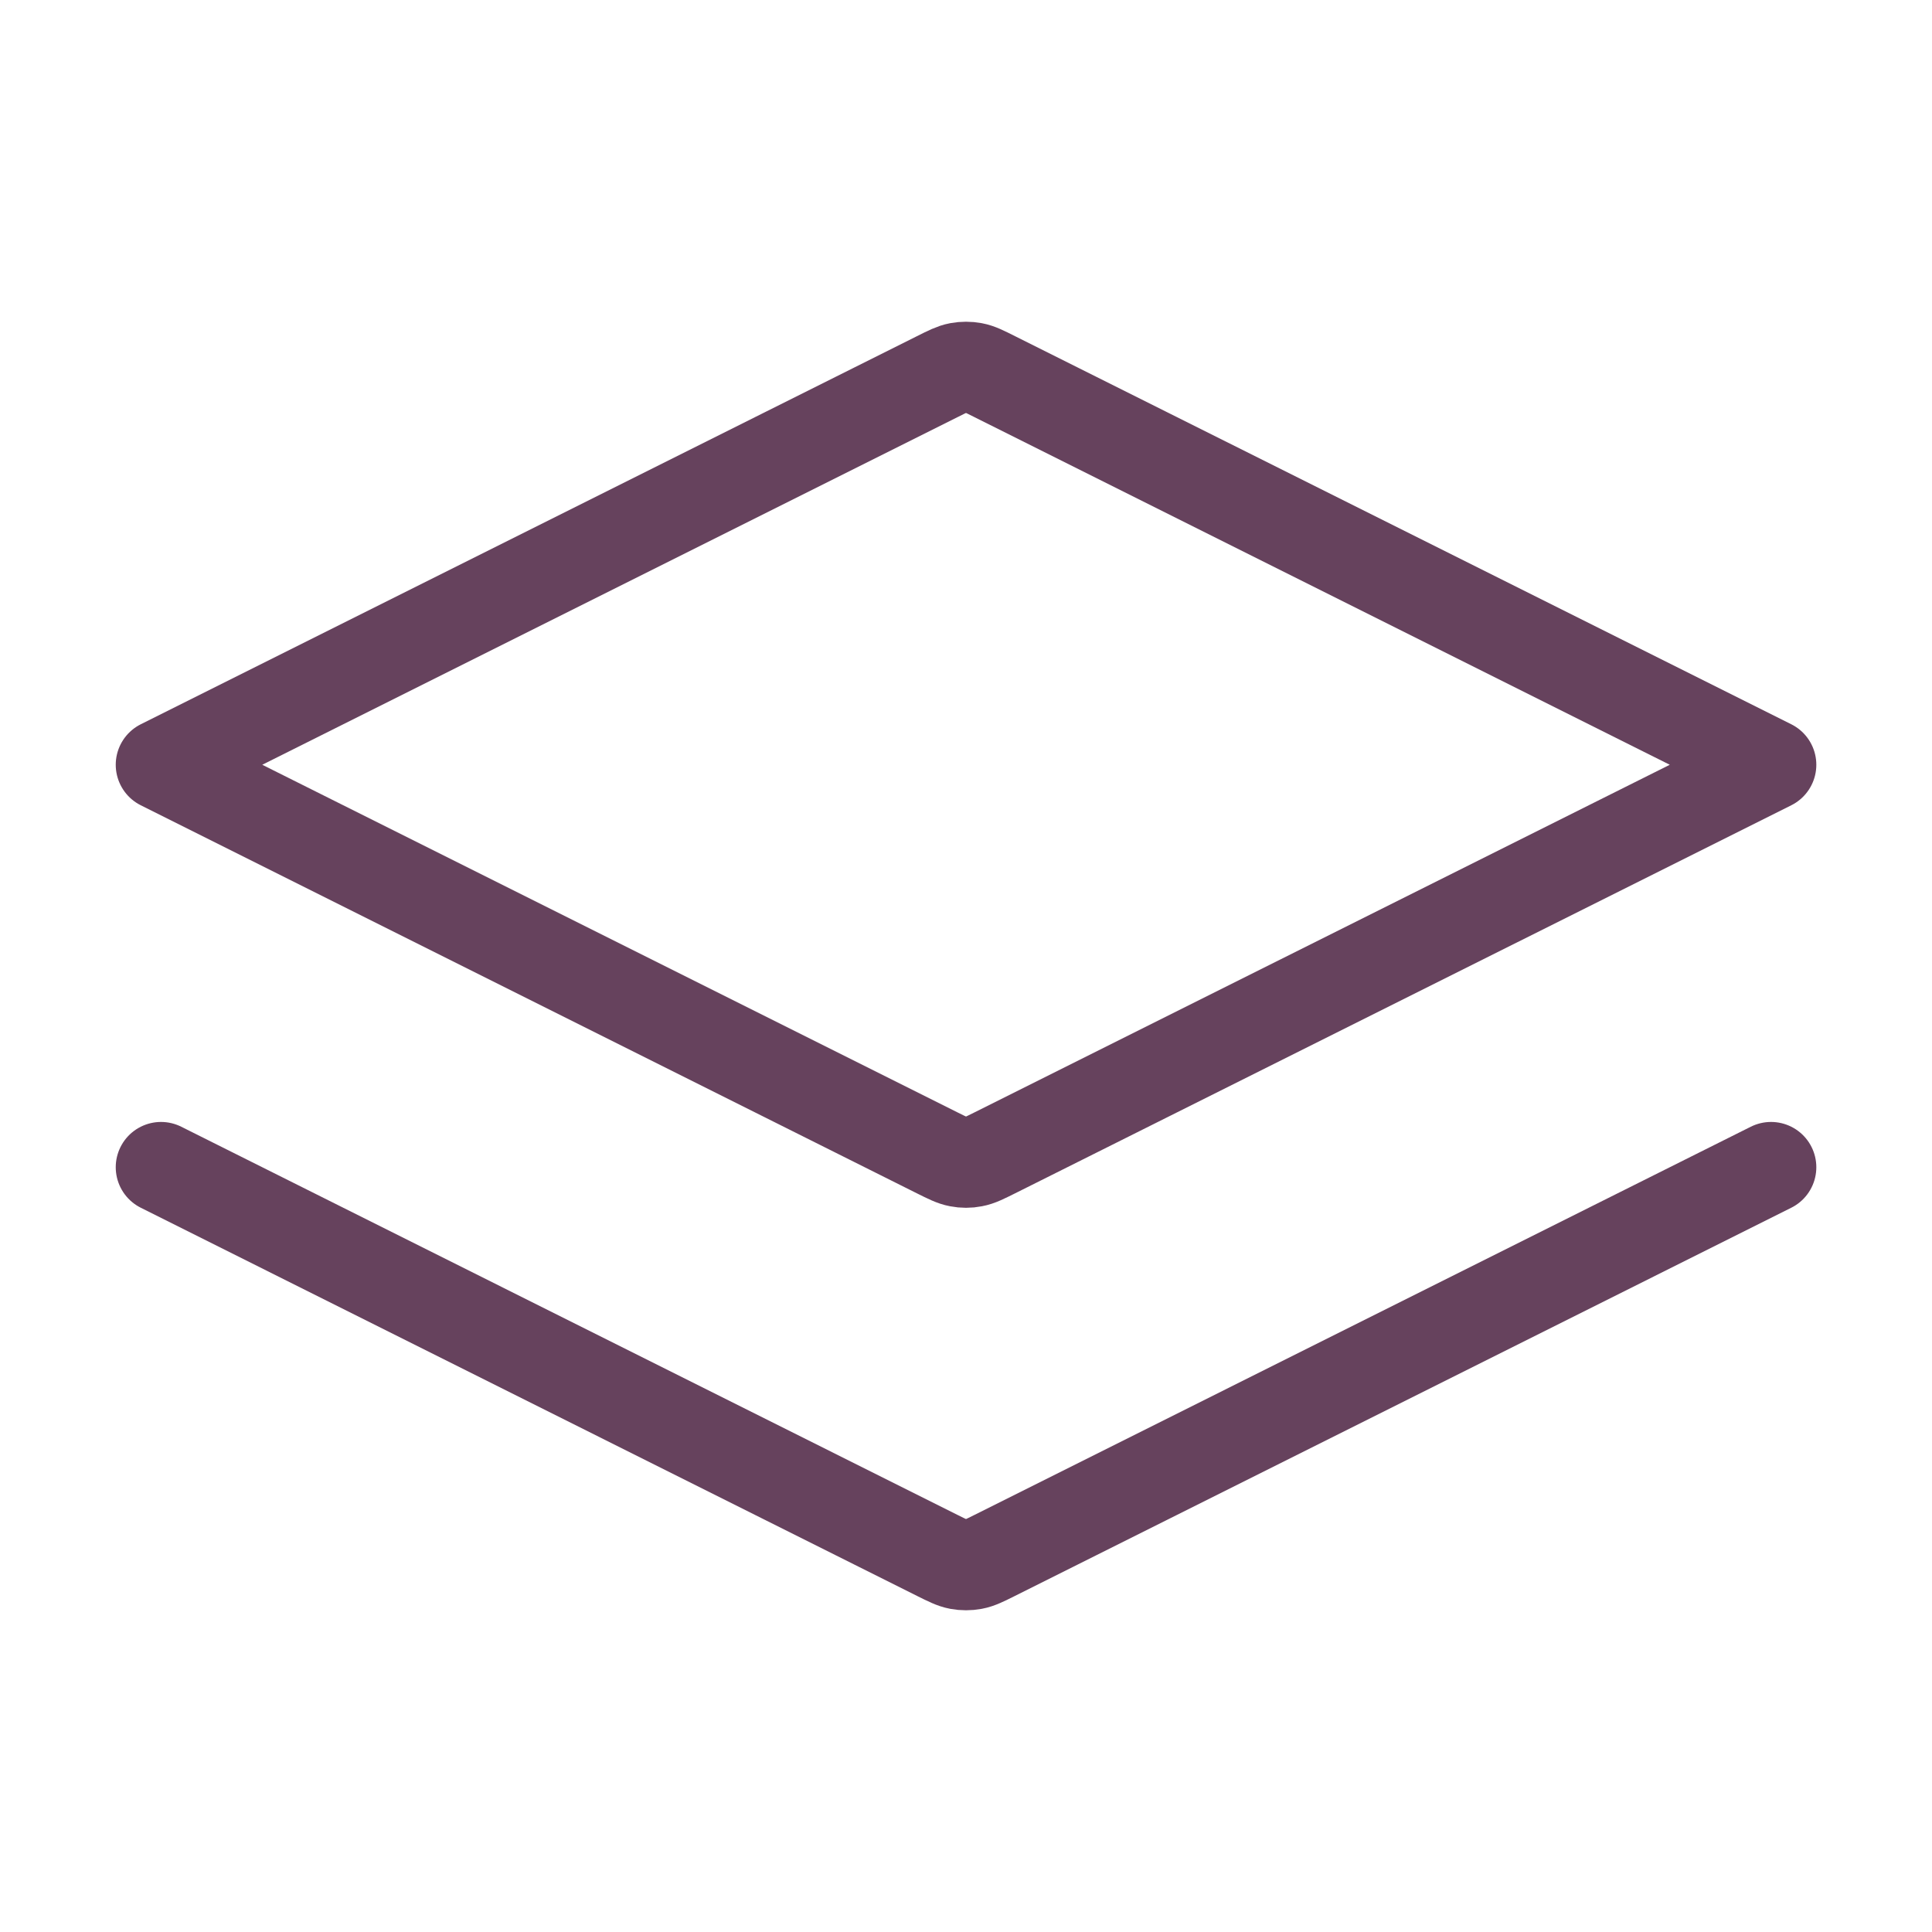<svg width="32" height="32" viewBox="0 0 32 32" fill="none" xmlns="http://www.w3.org/2000/svg">
<path d="M2.667 19.333L15.523 25.762C15.698 25.849 15.786 25.893 15.877 25.91C15.959 25.925 16.042 25.925 16.123 25.91C16.215 25.893 16.302 25.849 16.477 25.762L29.334 19.333M2.667 12.667L15.523 6.239C15.698 6.151 15.786 6.107 15.877 6.09C15.959 6.075 16.042 6.075 16.123 6.09C16.215 6.107 16.302 6.151 16.477 6.239L29.334 12.667L16.477 19.095C16.302 19.182 16.215 19.226 16.123 19.243C16.042 19.259 15.959 19.259 15.877 19.243C15.786 19.226 15.698 19.182 15.523 19.095L2.667 12.667Z" stroke="#66425d" stroke-width="1.5" stroke-linecap="round" stroke-linejoin="round"/>
</svg>
